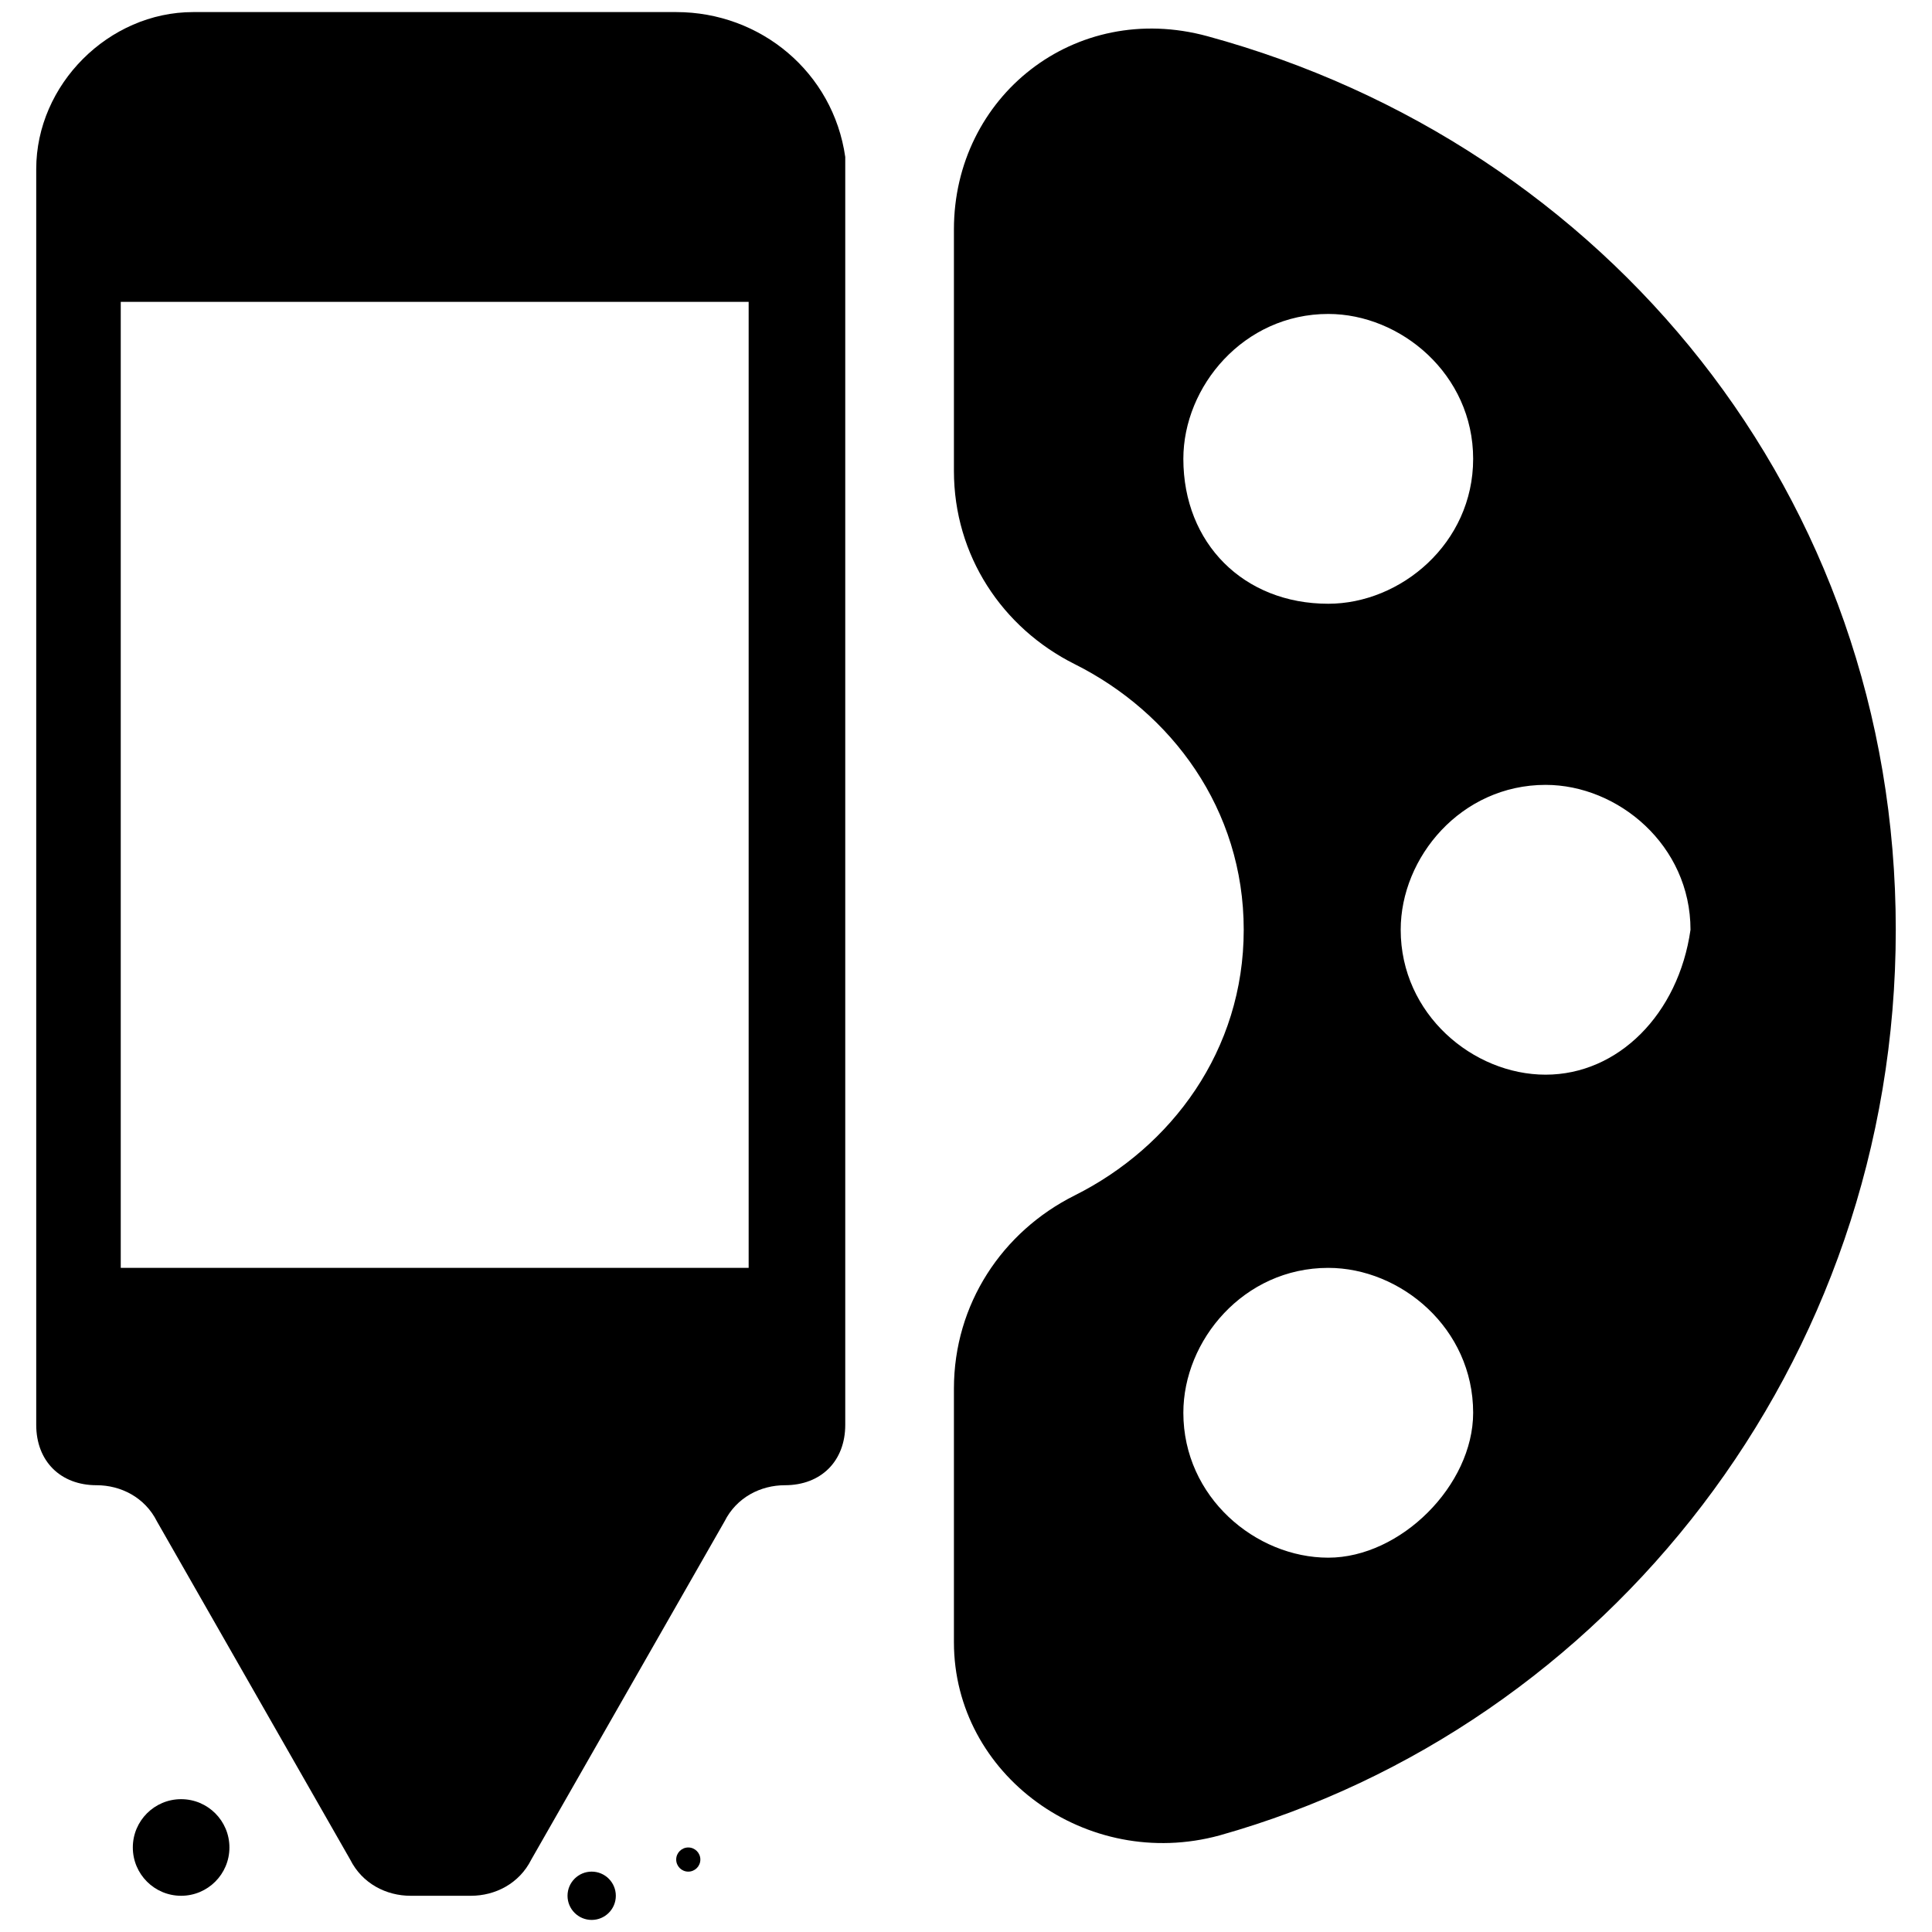 <?xml version="1.0" encoding="utf-8"?>
<!-- Generator: Adobe Illustrator 22.0.1, SVG Export Plug-In . SVG Version: 6.00 Build 0)  -->
<svg version="1.1" id="Layer_1" xmlns="http://www.w3.org/2000/svg" xmlns:xlink="http://www.w3.org/1999/xlink" x="0px" y="0px"
	 viewBox="0 0 16 16" style="enable-background:new 0 0 16 16;" xml:space="preserve">
<g>
	<path d="M10,0.3C8.9,0,7.9,0.8,7.9,1.9v2c0,0.7,0.4,1.3,1,1.6c0.8,0.4,1.4,1.2,1.4,2.2c0,1-0.6,1.8-1.4,2.2c-0.6,0.3-1,0.9-1,1.6
		v2.1c0,1.1,1.1,1.9,2.2,1.6c3.2-0.9,5.6-3.9,5.6-7.5S13.3,1.2,10,0.3z M9.8,3.8c0-0.6,0.5-1.2,1.2-1.2c0.6,0,1.2,0.5,1.2,1.2
		C12.2,4.5,11.6,5,11,5C10.3,5,9.8,4.5,9.8,3.8z M11,12.9c-0.6,0-1.2-0.5-1.2-1.2c0-0.6,0.5-1.2,1.2-1.2c0.6,0,1.2,0.5,1.2,1.2
		C12.2,12.3,11.6,12.9,11,12.9z M12.8,8.9c-0.6,0-1.2-0.5-1.2-1.2c0-0.6,0.5-1.2,1.2-1.2c0.6,0,1.2,0.5,1.2,1.2
		C13.9,8.4,13.4,8.9,12.8,8.9z"/>
	<circle cx="1.5" cy="15.3" r="0.4"/>
	<circle cx="5.7" cy="15.4" r="0.1"/>
	<circle cx="4.9" cy="15.7" r="0.2"/>
	<path d="M5.6,0.1H1.6c-0.7,0-1.3,0.6-1.3,1.3v10.4c0,0.3,0.2,0.5,0.5,0.5c0.2,0,0.4,0.1,0.5,0.3l1.6,2.8c0.1,0.2,0.3,0.3,0.5,0.3
		h0.5c0.2,0,0.4-0.1,0.5-0.3l1.6-2.8c0.1-0.2,0.3-0.3,0.5-0.3c0.3,0,0.5-0.2,0.5-0.5V1.3C6.9,0.6,6.3,0.1,5.6,0.1z M6.2,10.5H1v-8
		h5.2V10.5z"/>
</g>
</svg>
